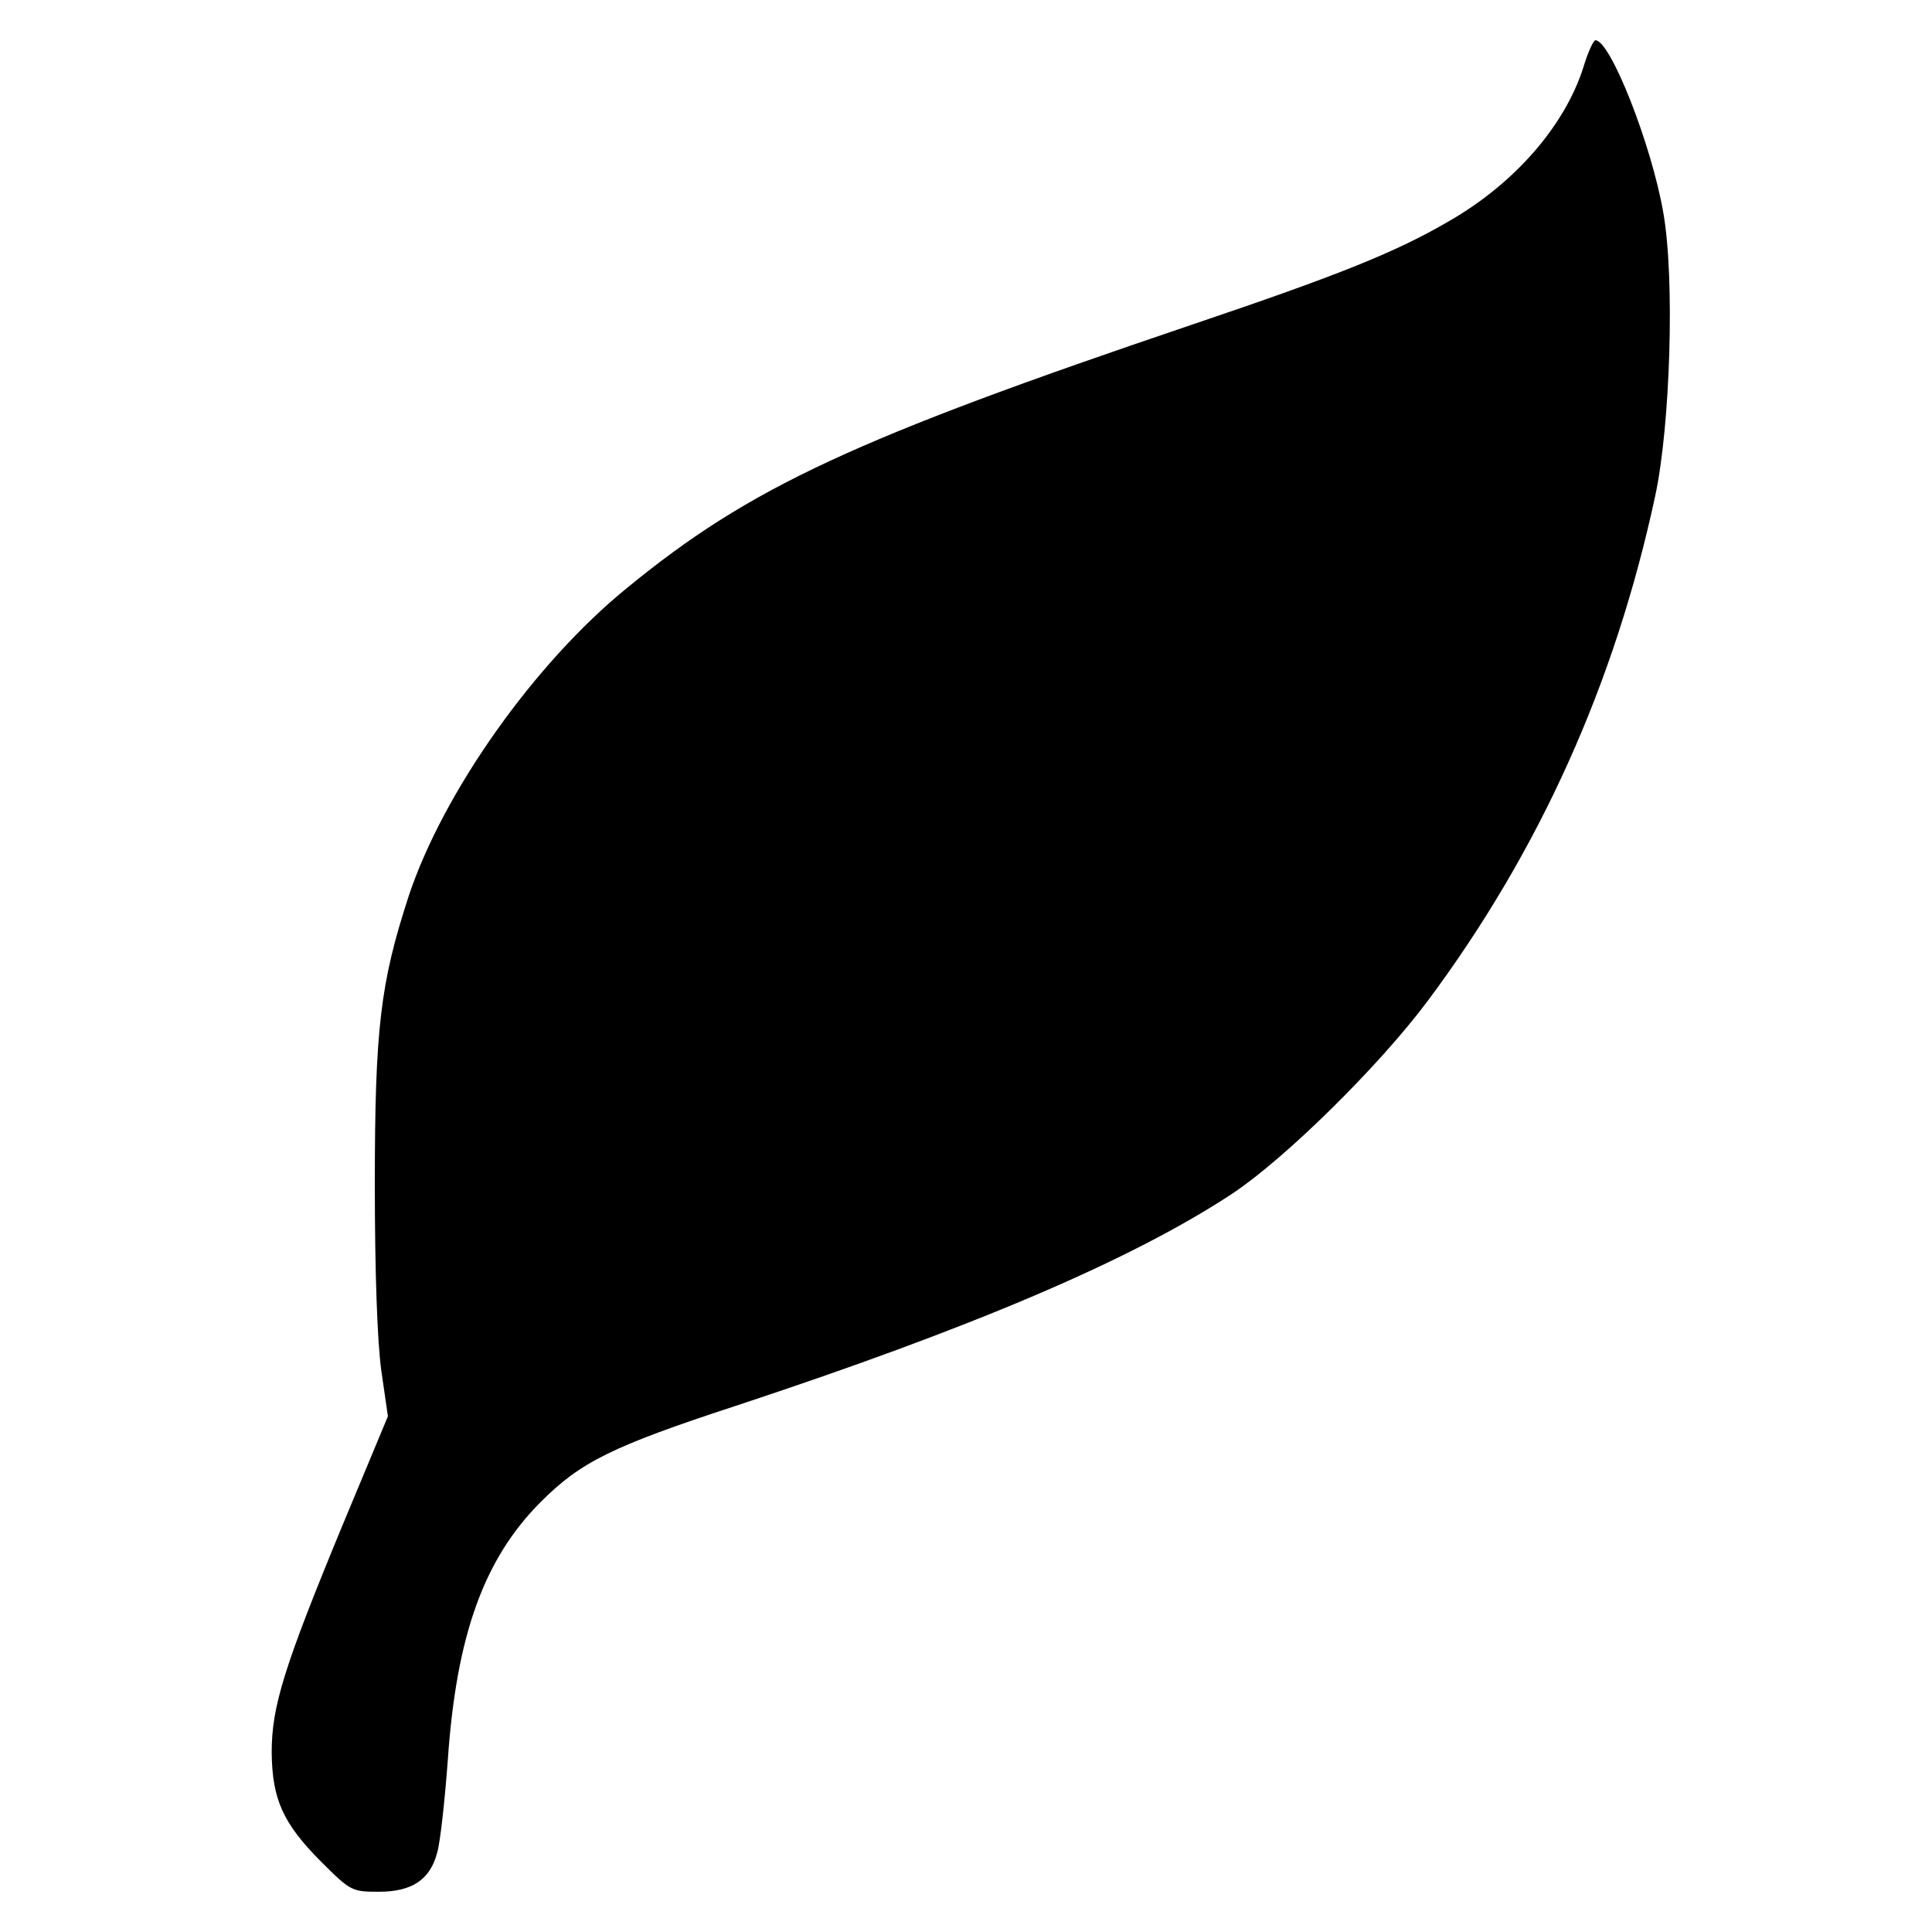 <svg version="1" xmlns="http://www.w3.org/2000/svg" width="512" height="512" viewBox="0 0 384 384"><path d="M314.7 13.4c-3.7 11.6-13.6 23-26.6 30.5-10.6 6.2-21.8 10.7-51.1 20.6-67.1 22.7-87.9 32.3-112.3 52.3-18.5 15-36.7 40.8-43.5 61.4-5.6 17.2-6.7 26.2-6.7 57.3 0 17.5.5 31.4 1.3 37l1.3 9-9 21.6C56.4 331.4 54 339.2 54 348.3c.1 9.3 2.2 14.1 9.9 21.8 5.8 5.8 6.1 5.9 11.4 5.9 6.6 0 10.2-2.4 11.6-7.8.6-2 1.5-10.3 2.1-18.3 1.7-24.9 7.2-40.1 18.5-51.4 7.9-7.9 14.1-11 38.5-19 47.3-15.6 79-29.1 99-42.3 10.5-7 29.1-25.3 38.8-38.3C306 169.1 321 135.8 329 98.5c3-14 3.9-43.2 1.6-56.2C328.3 28.9 320.1 8 317.1 8c-.4 0-1.5 2.4-2.4 5.4z"/></svg>